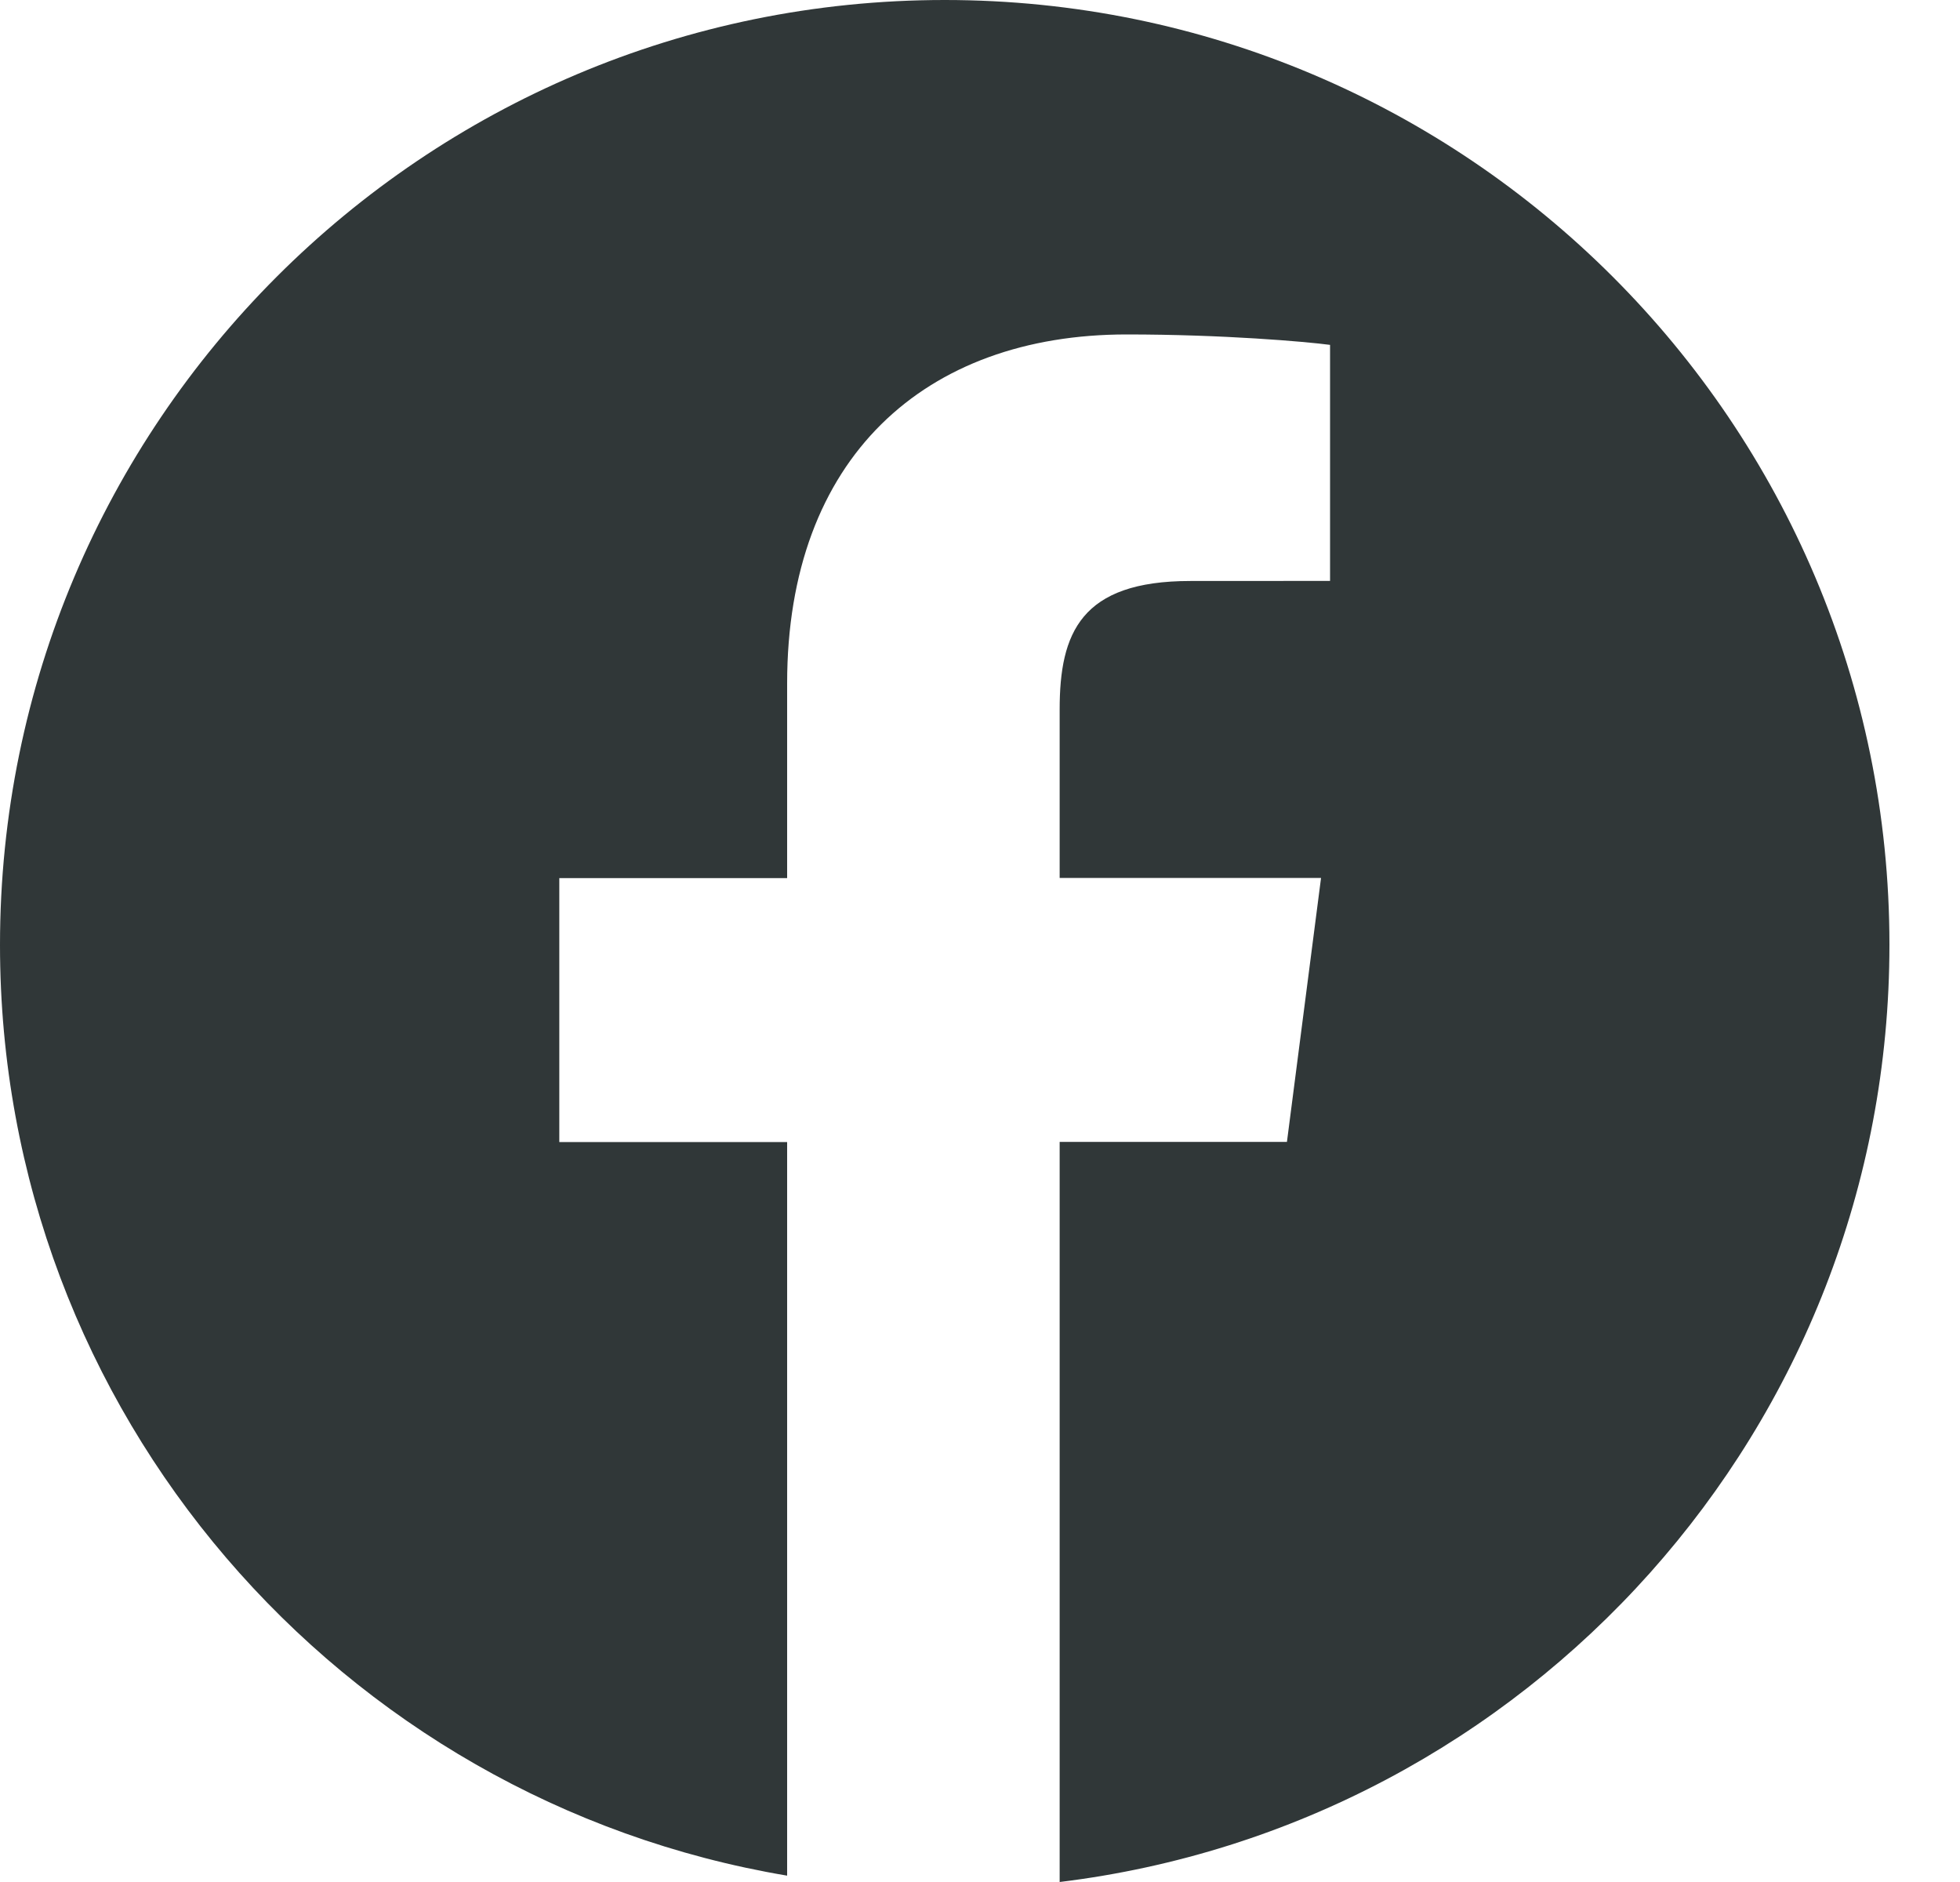 <svg width="25" height="24" viewBox="0 0 25 24" fill="none" xmlns="http://www.w3.org/2000/svg">
<path d="M12.05 0C5.395 0 0 5.395 0 12.05C0 18.019 4.344 22.962 10.04 23.919V14.564H7.134V11.198H10.04V8.715C10.04 5.835 11.8 4.265 14.37 4.265C15.6 4.265 16.658 4.357 16.965 4.398V7.408L15.183 7.409C13.785 7.409 13.516 8.073 13.516 9.047V11.196H16.85L16.415 14.562H13.516V24C19.478 23.274 24.1 18.205 24.1 12.047C24.1 5.395 18.705 0 12.05 0Z" fill="#303738"/>
</svg>
